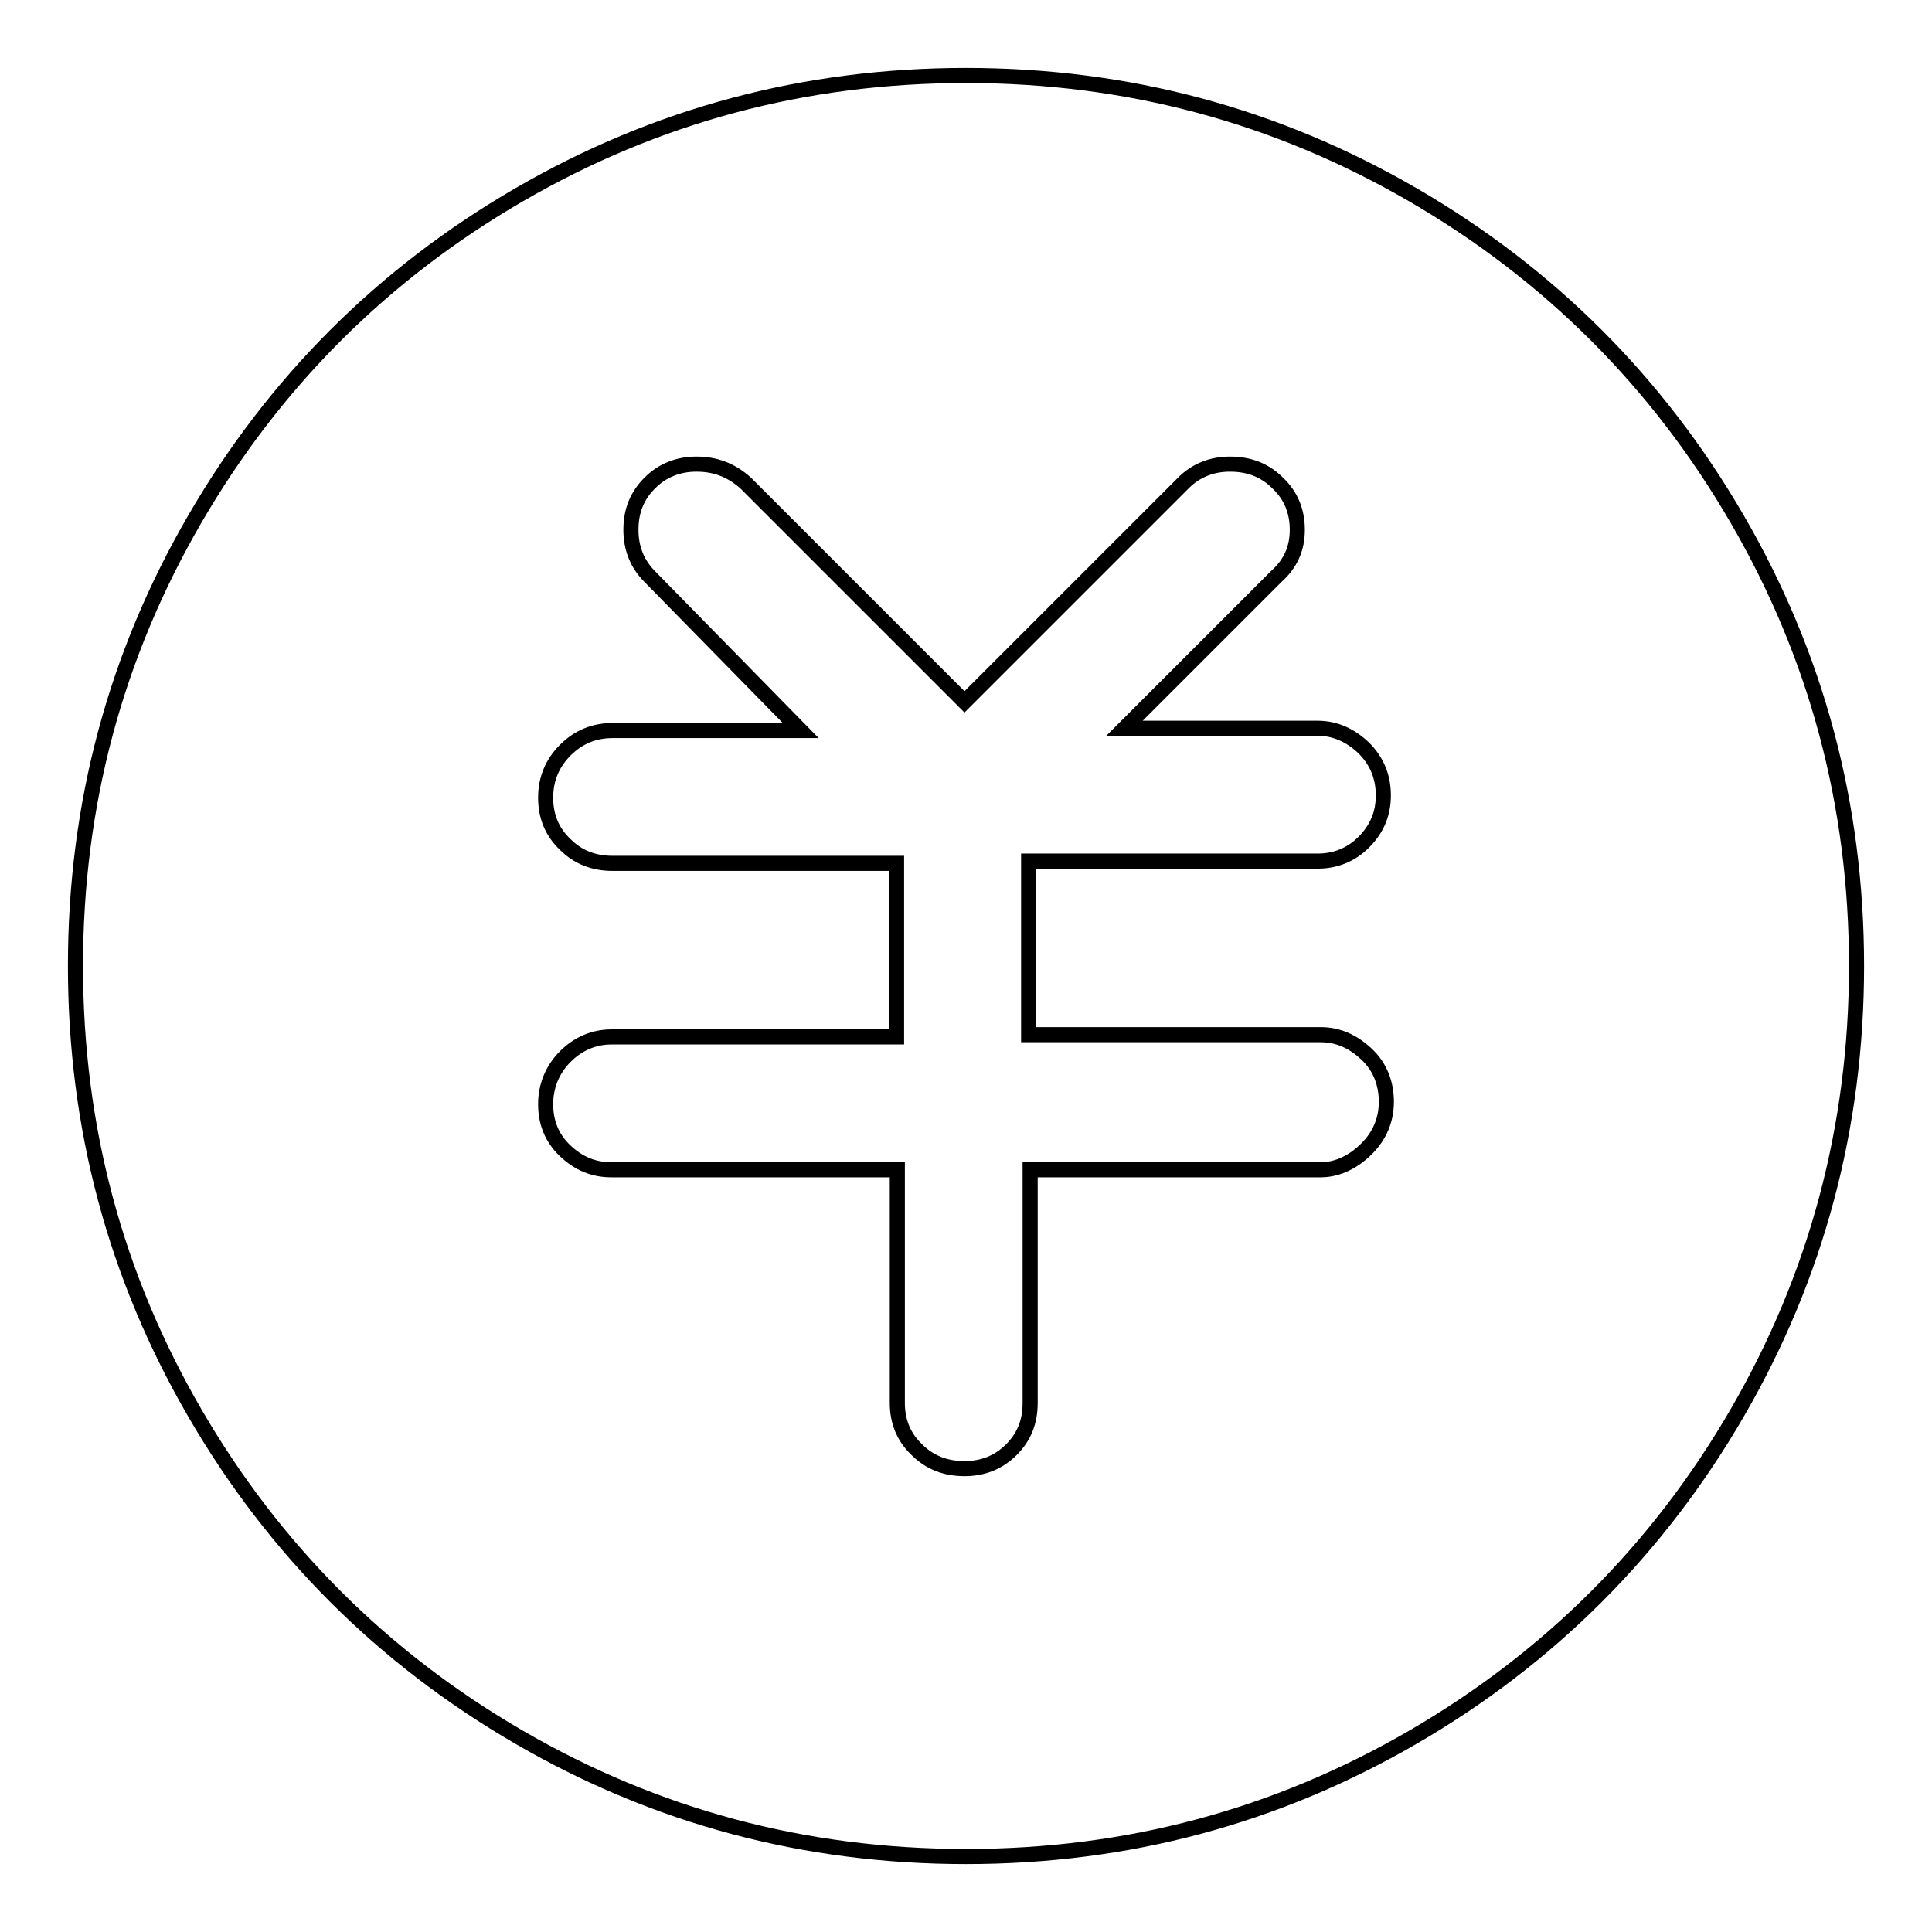 <?xml version="1.0" encoding="utf-8"?>
<!-- Svg Vector Icons : http://www.onlinewebfonts.com/icon -->
<!DOCTYPE svg PUBLIC "-//W3C//DTD SVG 1.1//EN" "http://www.w3.org/Graphics/SVG/1.1/DTD/svg11.dtd">
<svg version="1.1" xmlns="http://www.w3.org/2000/svg" xmlns:xlink="http://www.w3.org/1999/xlink" x="0px" y="0px" viewBox="0 0 256 256" enable-background="new 0 0 256 256" xml:space="preserve">
<g> <path stroke-width="2" fill-opacity="0" stroke="#000000"  d="M128,10c-21.4,0-41.1,5.3-59.2,15.8c-18.1,10.5-32.5,24.9-43,43C15.3,86.9,10,106.6,10,128 c0,21.4,5.3,41.1,15.8,59.2c10.5,18.1,24.9,32.5,43,43C86.9,240.7,106.6,246,128,246c21.4,0,41.1-5.3,59.2-15.8 c18.1-10.5,32.5-24.9,43-43c10.5-18.1,15.8-37.9,15.8-59.2c0-21.4-5.3-41.1-15.8-59.2c-10.5-18.1-24.9-32.5-43-43S149.4,10,128,10z  M175,155h-38.5v30.9c0,2.5-0.8,4.5-2.5,6.2s-3.8,2.5-6.2,2.5c-2.5,0-4.6-0.8-6.3-2.5c-1.8-1.7-2.6-3.8-2.6-6.2V155H81 c-2.3,0-4.3-0.8-6.1-2.5s-2.6-3.8-2.6-6.2s0.9-4.6,2.6-6.3s3.8-2.6,6.1-2.6h37.8v-23H81.2c-2.5,0-4.6-0.8-6.3-2.5 c-1.8-1.7-2.6-3.8-2.6-6.2c0-2.5,0.9-4.6,2.6-6.3c1.8-1.8,3.9-2.6,6.3-2.6h24.9L86.1,76.4c-1.7-1.7-2.5-3.8-2.5-6.2 c0-2.5,0.8-4.5,2.5-6.2c1.7-1.7,3.8-2.5,6.2-2.5c2.5,0,4.6,0.8,6.5,2.5l29,29l29-29c1.7-1.7,3.8-2.5,6.2-2.5c2.5,0,4.6,0.8,6.3,2.5 c1.8,1.7,2.6,3.8,2.6,6.2c0,2.5-0.9,4.5-2.8,6.2l-20.1,20.1h25.6c2.3,0,4.3,0.9,6.1,2.6c1.8,1.8,2.6,3.9,2.6,6.3 c0,2.5-0.9,4.5-2.6,6.2s-3.8,2.5-6.1,2.5h-38.3v23H175c2.3,0,4.3,0.9,6.1,2.6s2.6,3.9,2.6,6.3s-0.9,4.5-2.6,6.2S177.3,155,175,155 L175,155z"/></g>
</svg>